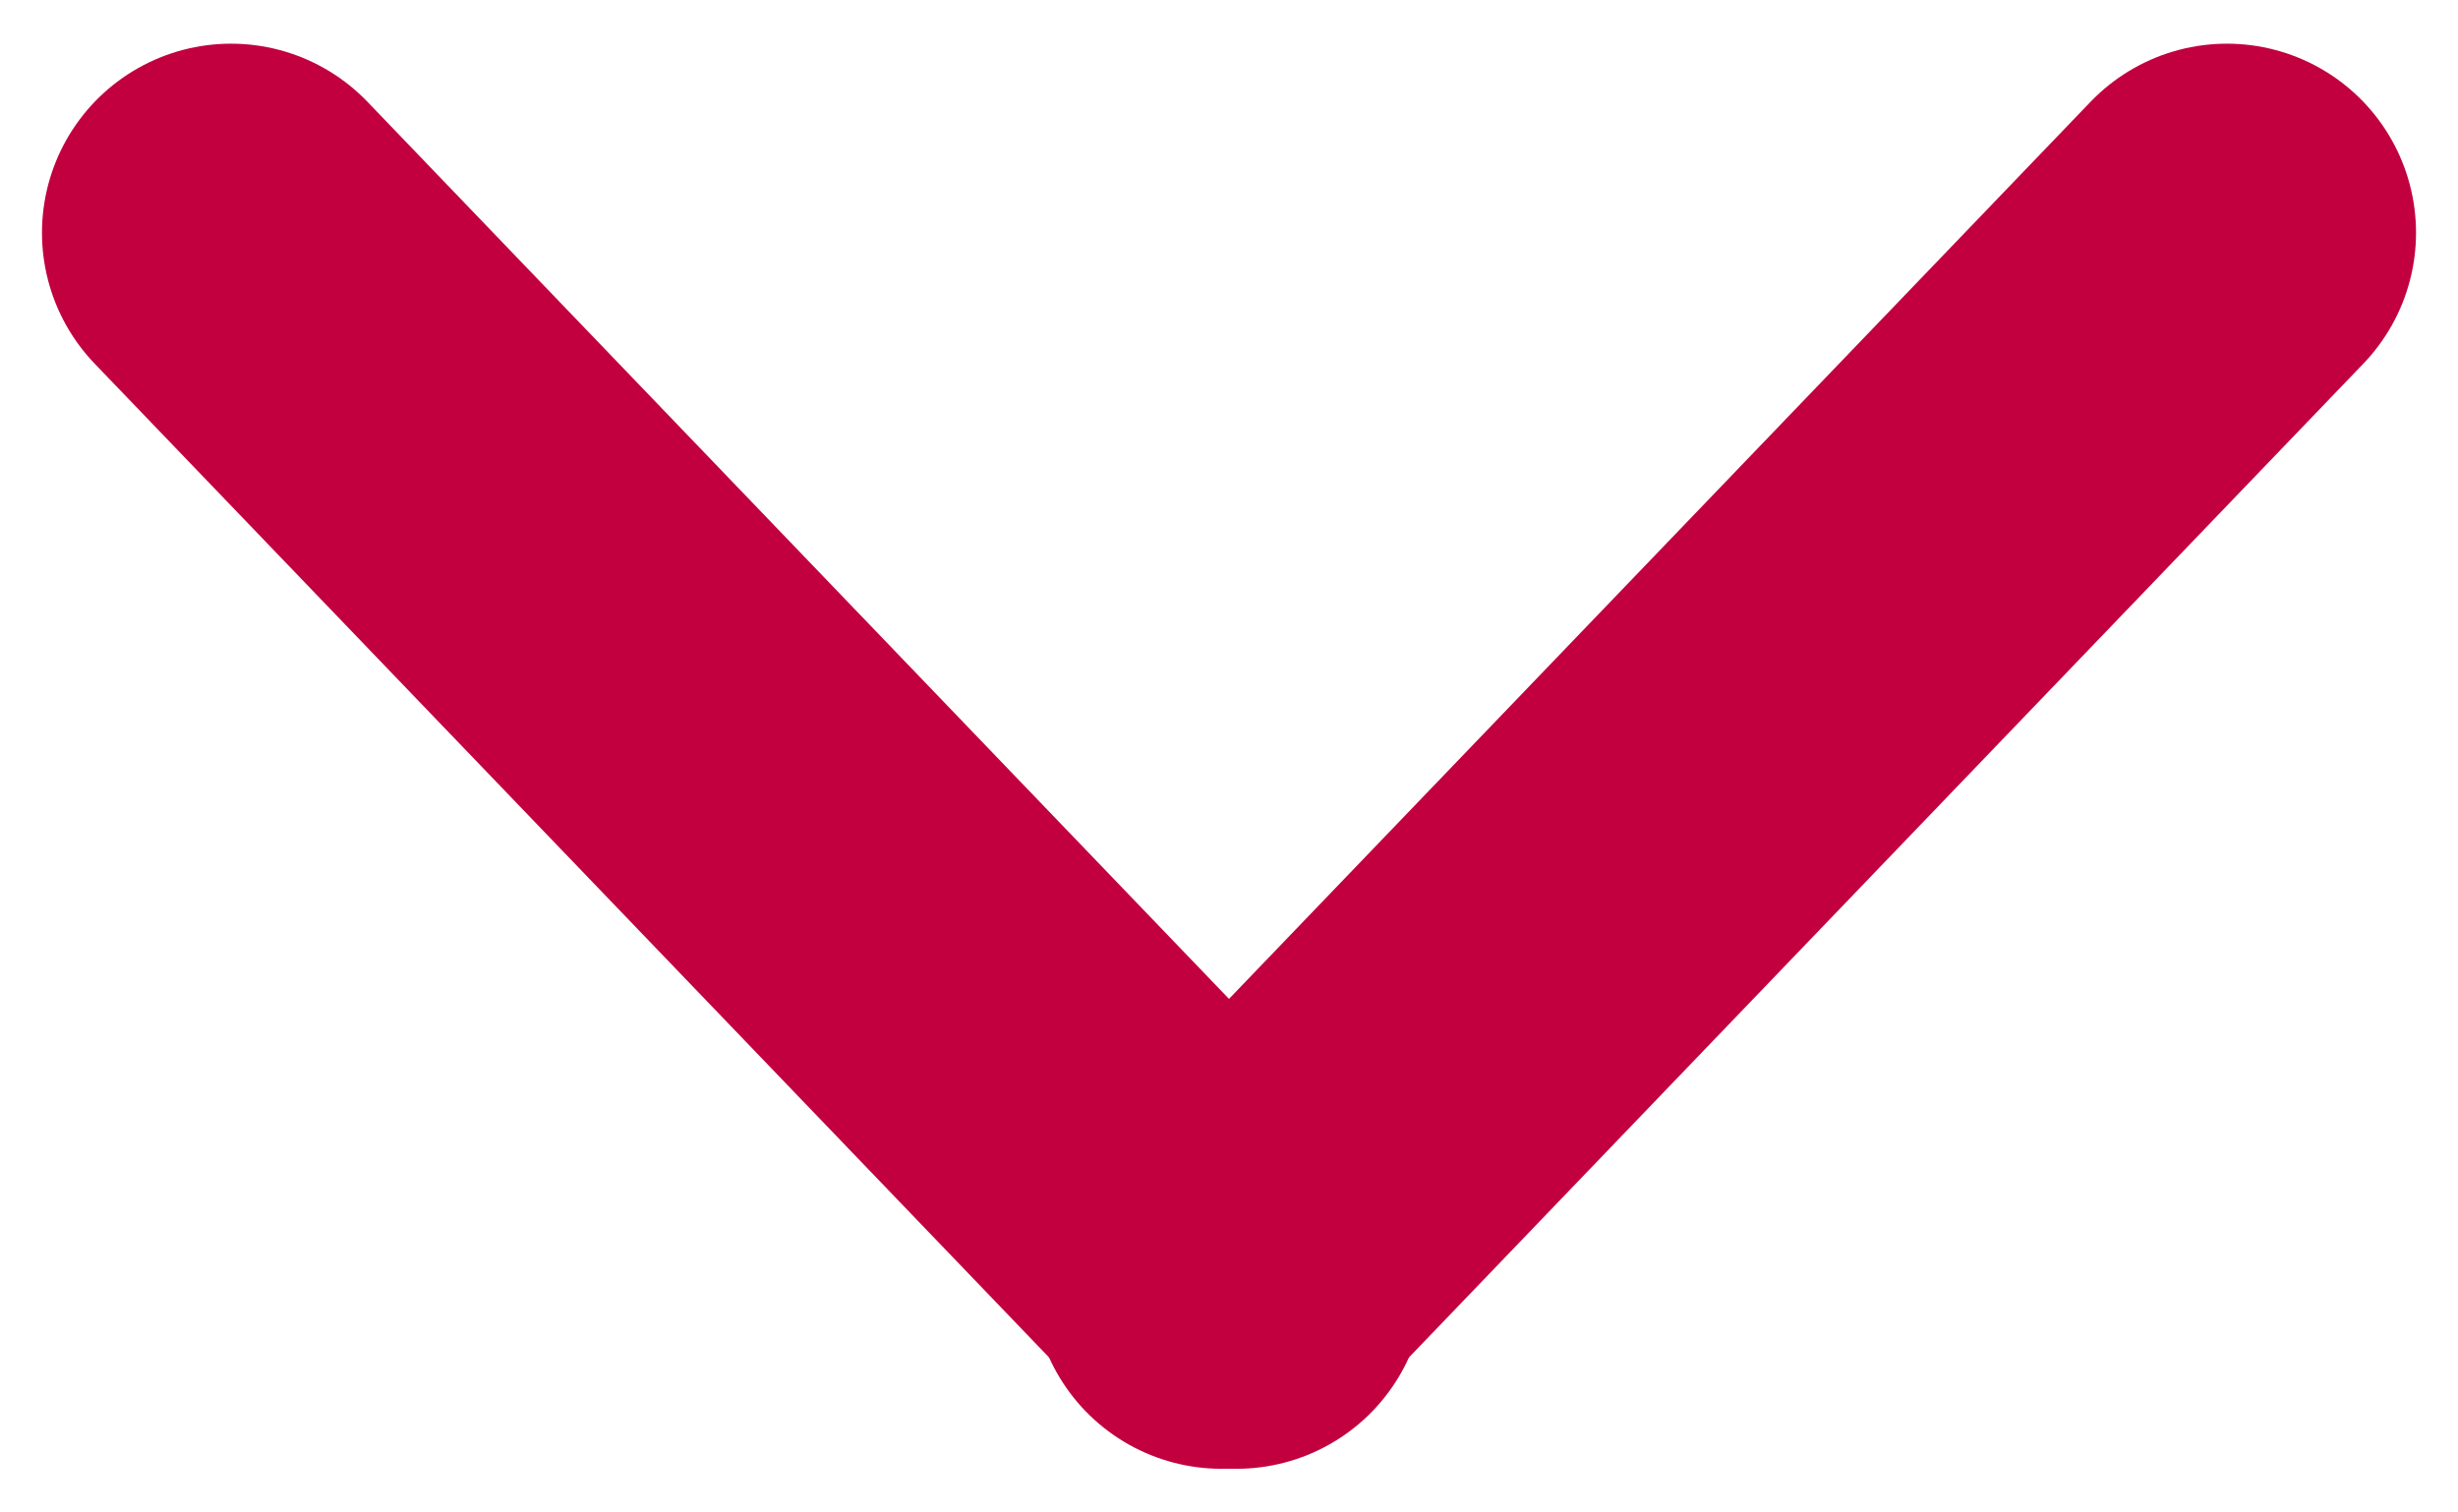<svg width="13px" height="8px" viewBox="0 0 13 8" version="1.1" xmlns="http://www.w3.org/2000/svg" xmlns:xlink="http://www.w3.org/1999/xlink">
    <g stroke="none" stroke-width="1" fill="none" fill-rule="evenodd" stroke-linecap="round">
        <g transform="translate(1, 1)" stroke="#C20040" stroke-width="2">
            <line x1="0.222" y1="0.231" x2="5.54" y2="5.769"></line>
            <line x1="5.46" y1="0.231" x2="10.778" y2="5.769" transform="translate(8.119, 3) scale(-1, 1) translate(-8.119, -3) "></line>
        </g>
    </g>
</svg>